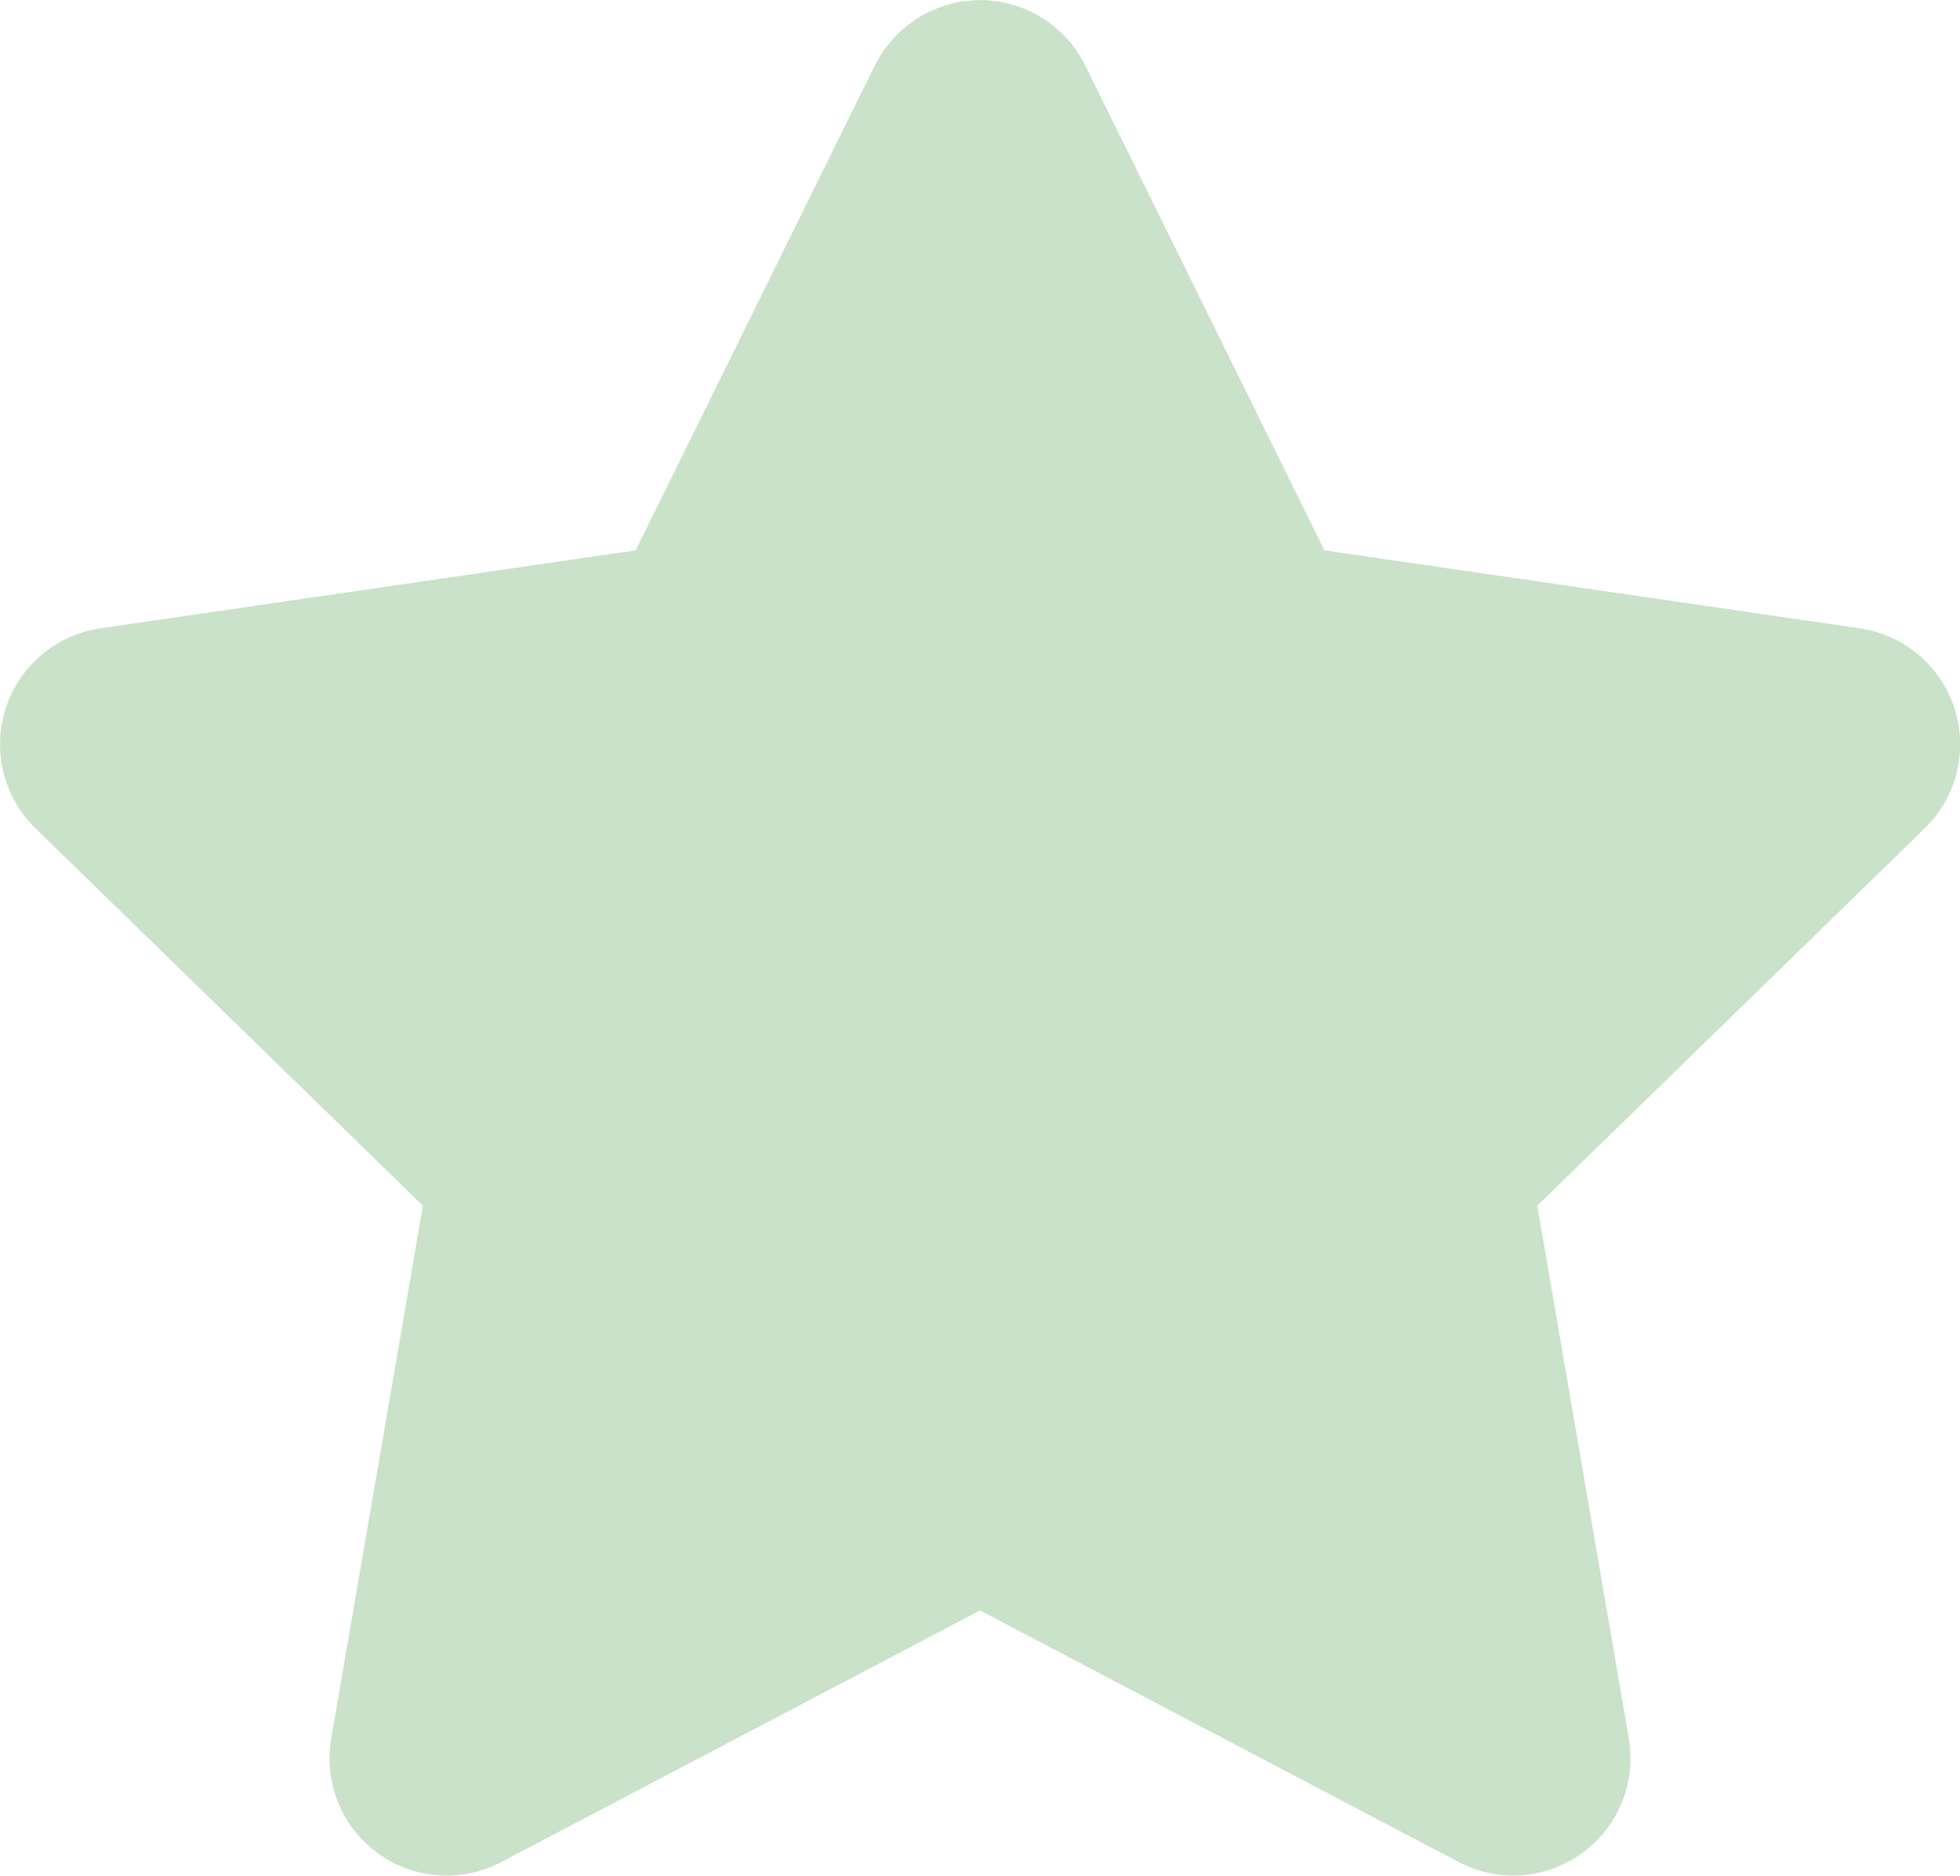 <svg xmlns="http://www.w3.org/2000/svg" width="29.851" height="28.572" viewBox="0 0 29.851 28.572">
  <path id="Icon_awesome-star" data-name="Icon awesome-star" d="M14.766.993,11.122,8.381,2.97,9.569a1.786,1.786,0,0,0-.988,3.047l5.9,5.747L6.485,26.481a1.784,1.784,0,0,0,2.589,1.88l7.293-3.833,7.293,3.833a1.786,1.786,0,0,0,2.589-1.88l-1.395-8.118,5.9-5.747a1.786,1.786,0,0,0-.988-3.047L21.612,8.381,17.968.993a1.787,1.787,0,0,0-3.2,0Z" transform="translate(-1.441 0.001)" fill="#c9e2c9"/>
</svg>
